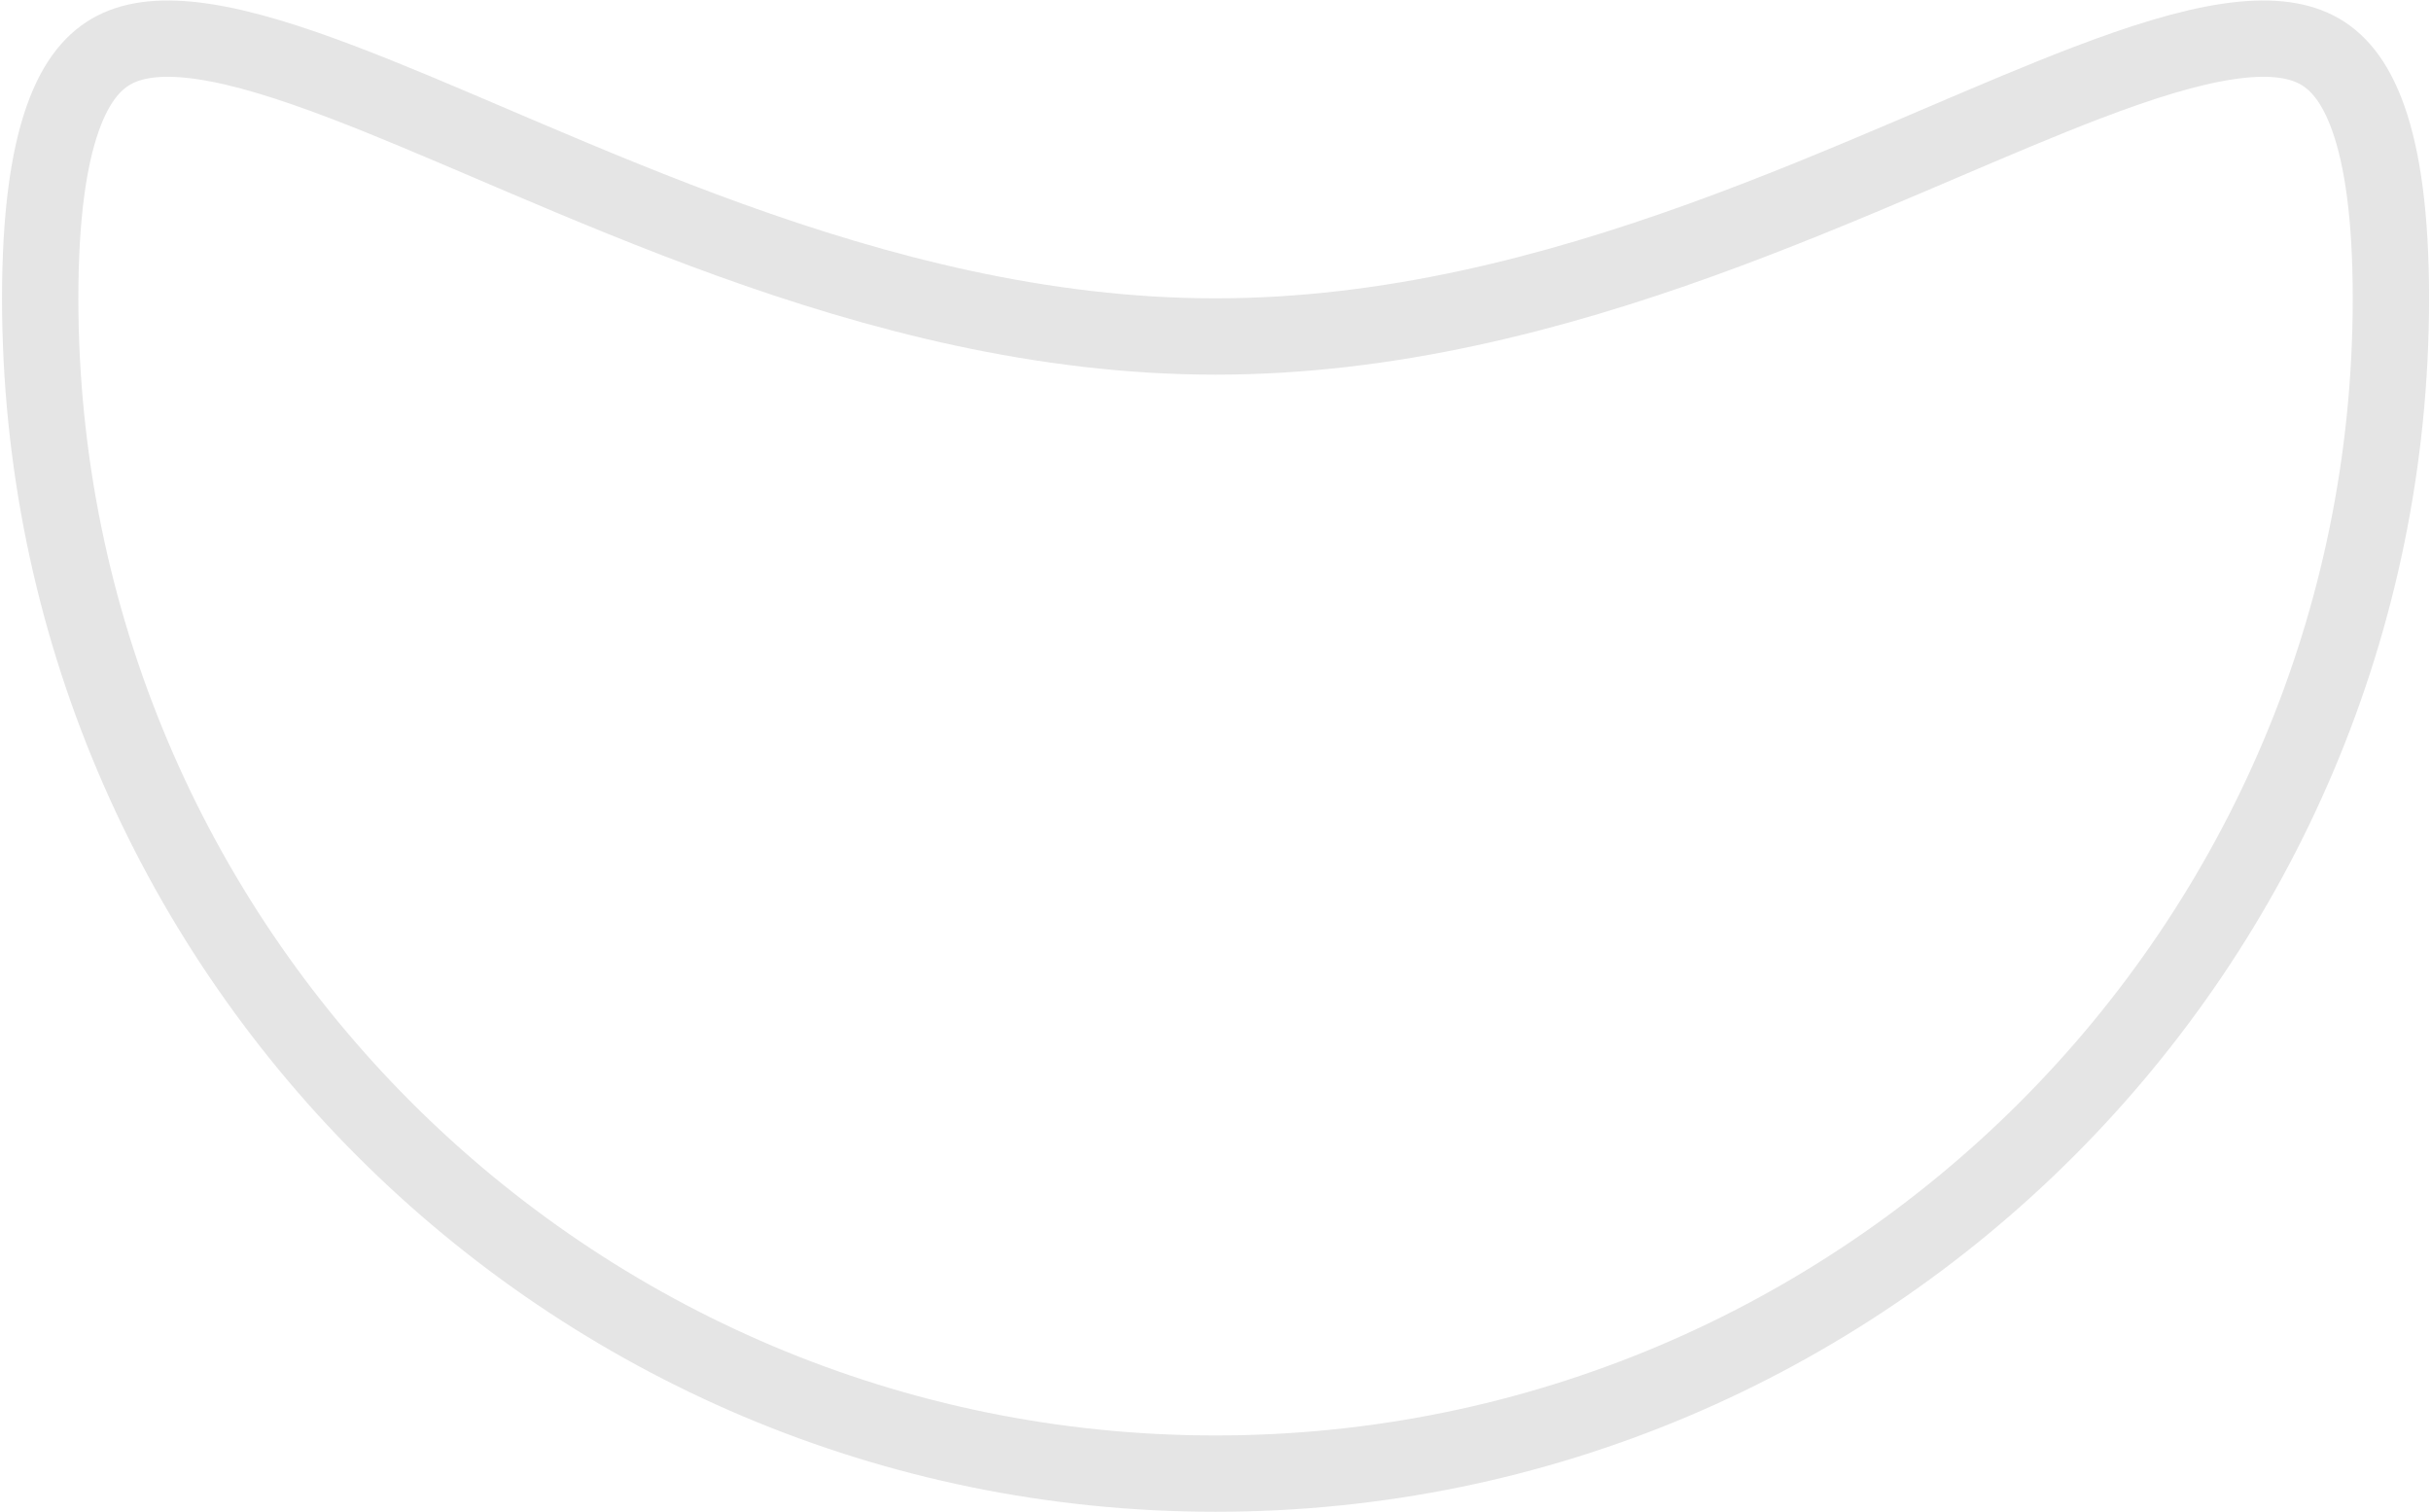 <svg width="688" height="428" viewBox="0 0 688 428" fill="none" xmlns="http://www.w3.org/2000/svg">
<path d="M676.651 84.437C676.651 268.147 527.724 417.073 344.014 417.073C160.304 417.073 11.377 268.147 11.377 84.437C11.377 61.29 13.745 44.893 17.739 33.573C21.655 22.476 26.875 16.903 32.485 14.032C38.37 11.022 46.43 10.083 57.628 11.764C68.807 13.441 81.997 17.555 97.318 23.399C110.118 28.282 123.941 34.188 138.907 40.581C141.816 41.824 144.768 43.086 147.764 44.361C166.066 52.154 185.822 60.405 206.669 67.923C248.335 82.95 294.839 95.237 344.014 95.237C393.189 95.237 439.694 82.95 481.359 67.923C502.206 60.405 521.962 52.154 540.264 44.361C543.26 43.086 546.213 41.824 549.122 40.581C564.087 34.188 577.91 28.282 590.71 23.399C606.031 17.555 619.221 13.441 630.4 11.764C641.598 10.083 649.658 11.022 655.543 14.032C661.153 16.903 666.373 22.476 670.289 33.573C674.283 44.893 676.651 61.29 676.651 84.437Z" stroke="#E5E5E5" stroke-width="21.6"/>
</svg>
